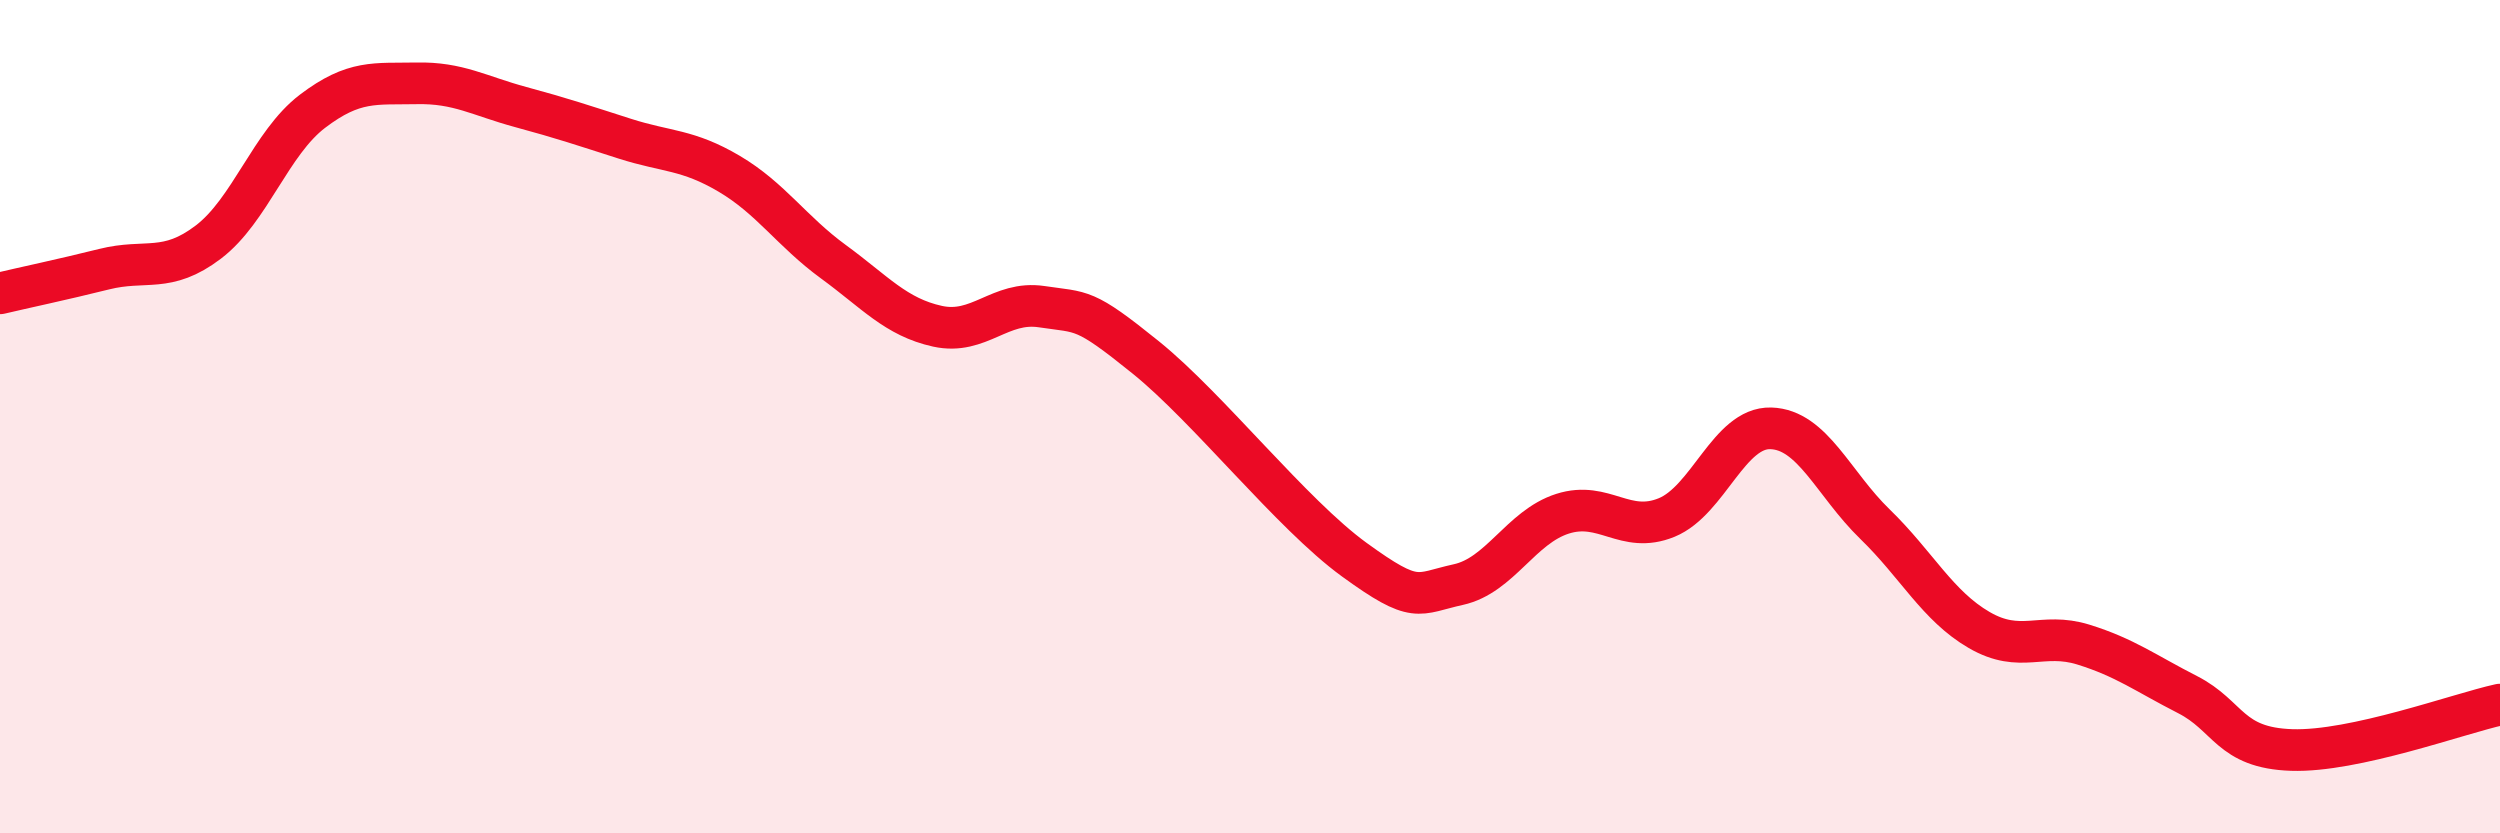 
    <svg width="60" height="20" viewBox="0 0 60 20" xmlns="http://www.w3.org/2000/svg">
      <path
        d="M 0,7.04 C 0.5,6.92 1.5,6.71 2.5,6.46 C 3.5,6.21 4,6.57 5,5.81 C 6,5.05 6.5,3.43 7.5,2.67 C 8.5,1.91 9,2.02 10,2 C 11,1.98 11.5,2.3 12.5,2.57 C 13.5,2.84 14,3.01 15,3.33 C 16,3.65 16.5,3.58 17.5,4.17 C 18.5,4.76 19,5.55 20,6.28 C 21,7.01 21.5,7.61 22.5,7.83 C 23.5,8.05 24,7.21 25,7.36 C 26,7.51 26,7.37 27.5,8.58 C 29,9.79 31,12.34 32.5,13.43 C 34,14.52 34,14.25 35,14.03 C 36,13.81 36.5,12.65 37.5,12.33 C 38.5,12.01 39,12.83 40,12.42 C 41,12.01 41.5,10.25 42.5,10.28 C 43.5,10.31 44,11.61 45,12.58 C 46,13.55 46.5,14.54 47.5,15.12 C 48.5,15.7 49,15.16 50,15.47 C 51,15.78 51.5,16.16 52.5,16.67 C 53.5,17.18 53.5,17.95 55,18 C 56.5,18.05 59,17.13 60,16.91L60 20L0 20Z"
        fill="#EB0A25"
        opacity="0.1"
        stroke-linecap="round"
        stroke-linejoin="round"
      />
      <path
        d="M 0,7.04 C 0.5,6.92 1.5,6.71 2.5,6.46 C 3.5,6.21 4,6.57 5,5.81 C 6,5.05 6.5,3.43 7.5,2.67 C 8.5,1.91 9,2.02 10,2 C 11,1.98 11.5,2.3 12.5,2.57 C 13.5,2.84 14,3.01 15,3.33 C 16,3.65 16.5,3.58 17.5,4.17 C 18.5,4.76 19,5.55 20,6.28 C 21,7.01 21.5,7.61 22.5,7.83 C 23.5,8.05 24,7.21 25,7.36 C 26,7.51 26,7.37 27.5,8.58 C 29,9.79 31,12.34 32.5,13.43 C 34,14.52 34,14.25 35,14.03 C 36,13.81 36.5,12.65 37.5,12.33 C 38.5,12.01 39,12.83 40,12.42 C 41,12.01 41.5,10.25 42.5,10.28 C 43.5,10.31 44,11.61 45,12.58 C 46,13.55 46.5,14.54 47.5,15.12 C 48.5,15.7 49,15.16 50,15.47 C 51,15.78 51.5,16.16 52.5,16.67 C 53.5,17.18 53.5,17.95 55,18 C 56.5,18.05 59,17.13 60,16.91"
        stroke="#EB0A25"
        stroke-width="1"
        fill="none"
        stroke-linecap="round"
        stroke-linejoin="round"
      />
    </svg>
  